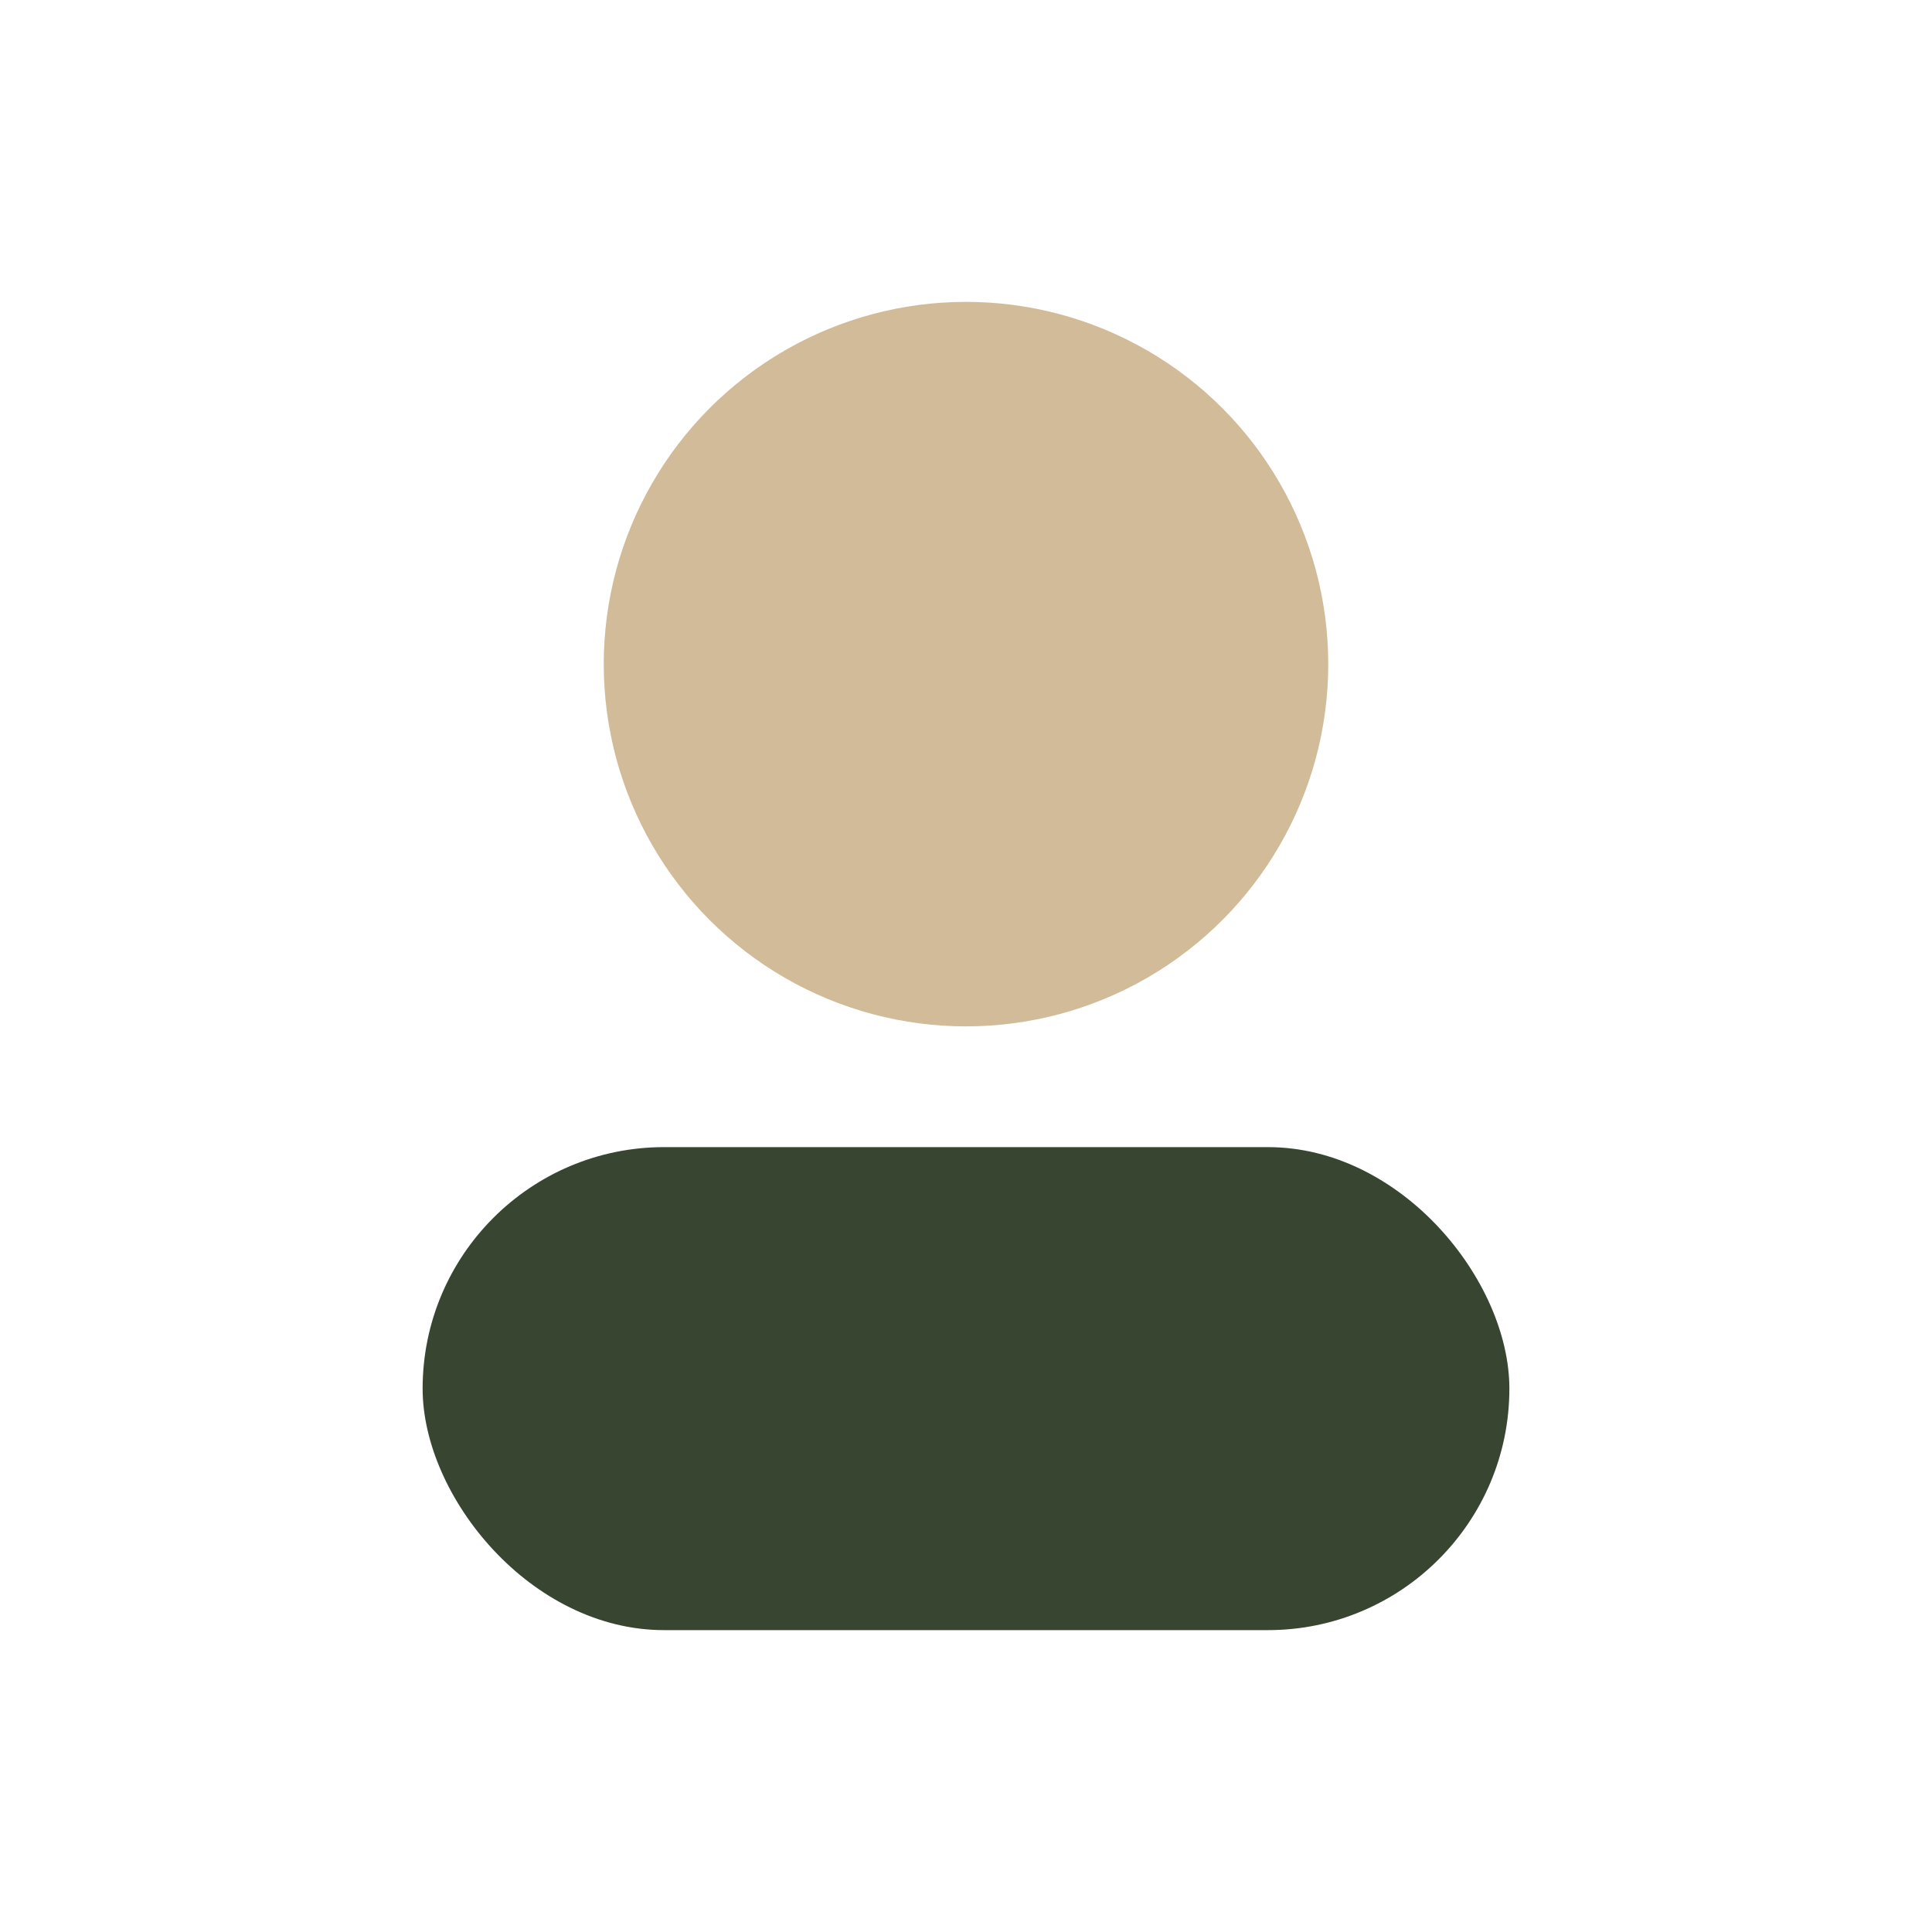 <?xml version="1.0" encoding="UTF-8"?>
<svg xmlns="http://www.w3.org/2000/svg" width="32" height="32" viewBox="0 0 32 32"><circle cx="16" cy="11" r="6" fill="#D1BB99"/><rect x="7" y="19" width="18" height="8" rx="4" fill="#374531"/></svg>